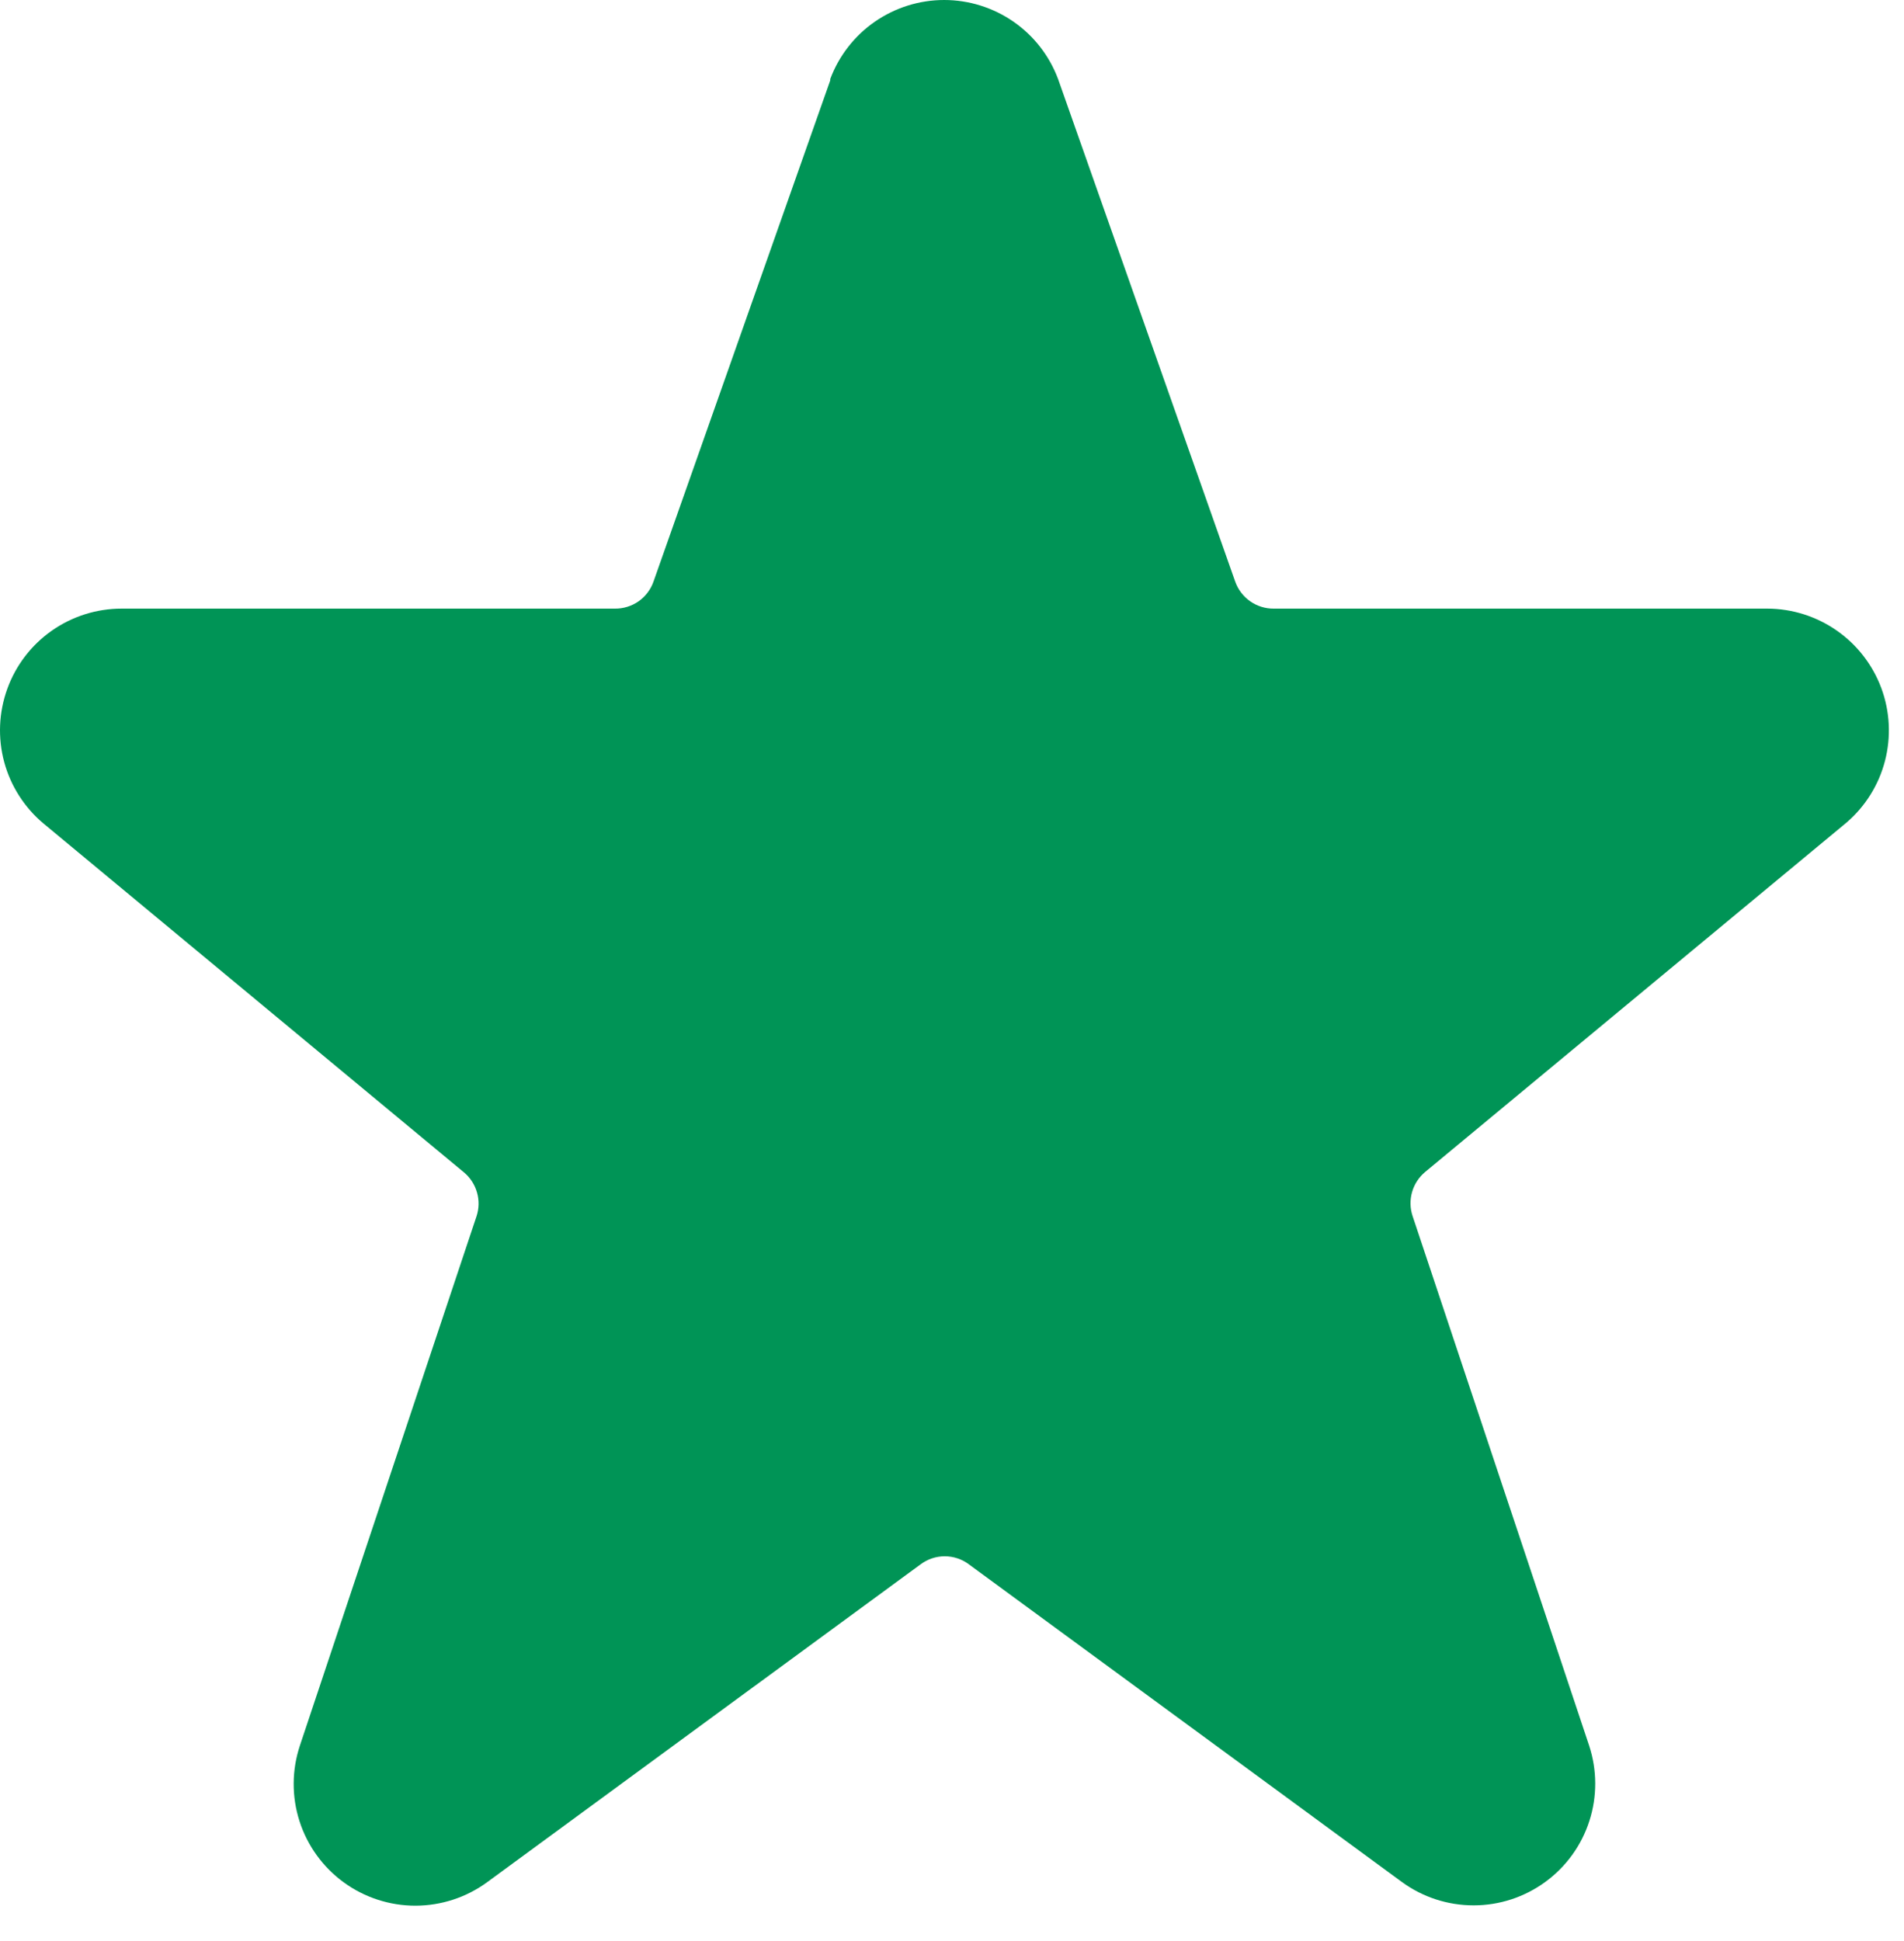 <?xml version="1.0" encoding="UTF-8"?> <svg xmlns="http://www.w3.org/2000/svg" width="52" height="53" viewBox="0 0 52 53" fill="none"><path d="M51.381 18.79C51.145 18.154 50.72 17.605 50.163 17.217C49.607 16.829 48.945 16.62 48.267 16.618H34.79C34.559 16.621 34.333 16.551 34.143 16.418C33.954 16.286 33.811 16.097 33.734 15.879L28.897 2.157C28.66 1.523 28.235 0.977 27.679 0.592C27.123 0.207 26.463 0 25.786 0C25.11 0 24.449 0.207 23.893 0.592C23.337 0.977 22.912 1.523 22.675 2.157V2.194L17.848 15.879C17.772 16.097 17.629 16.286 17.44 16.419C17.25 16.551 17.024 16.621 16.793 16.618H3.324C2.641 16.618 1.975 16.828 1.416 17.219C0.857 17.611 0.432 18.165 0.2 18.806C-0.033 19.448 -0.063 20.145 0.114 20.805C0.292 21.463 0.668 22.052 1.192 22.489L12.671 32.011C12.842 32.153 12.966 32.344 13.027 32.558C13.089 32.772 13.084 33 13.014 33.211L8.19 47.664C7.968 48.333 7.964 49.054 8.179 49.725C8.394 50.396 8.817 50.981 9.386 51.396C9.955 51.811 10.641 52.034 11.345 52.034C12.05 52.033 12.736 51.809 13.304 51.393L25.142 42.714C25.332 42.571 25.564 42.494 25.802 42.494C26.04 42.494 26.271 42.571 26.462 42.714L38.292 51.391C38.86 51.804 39.545 52.026 40.248 52.025C40.95 52.025 41.635 51.801 42.202 51.387C42.77 50.973 43.192 50.39 43.407 49.721C43.623 49.052 43.62 48.332 43.401 47.664L38.579 33.203C38.509 32.992 38.504 32.763 38.565 32.549C38.626 32.334 38.751 32.143 38.922 32L50.423 22.466C50.94 22.025 51.309 21.436 51.48 20.779C51.651 20.121 51.617 19.427 51.381 18.79Z" fill="#009456"></path></svg> 